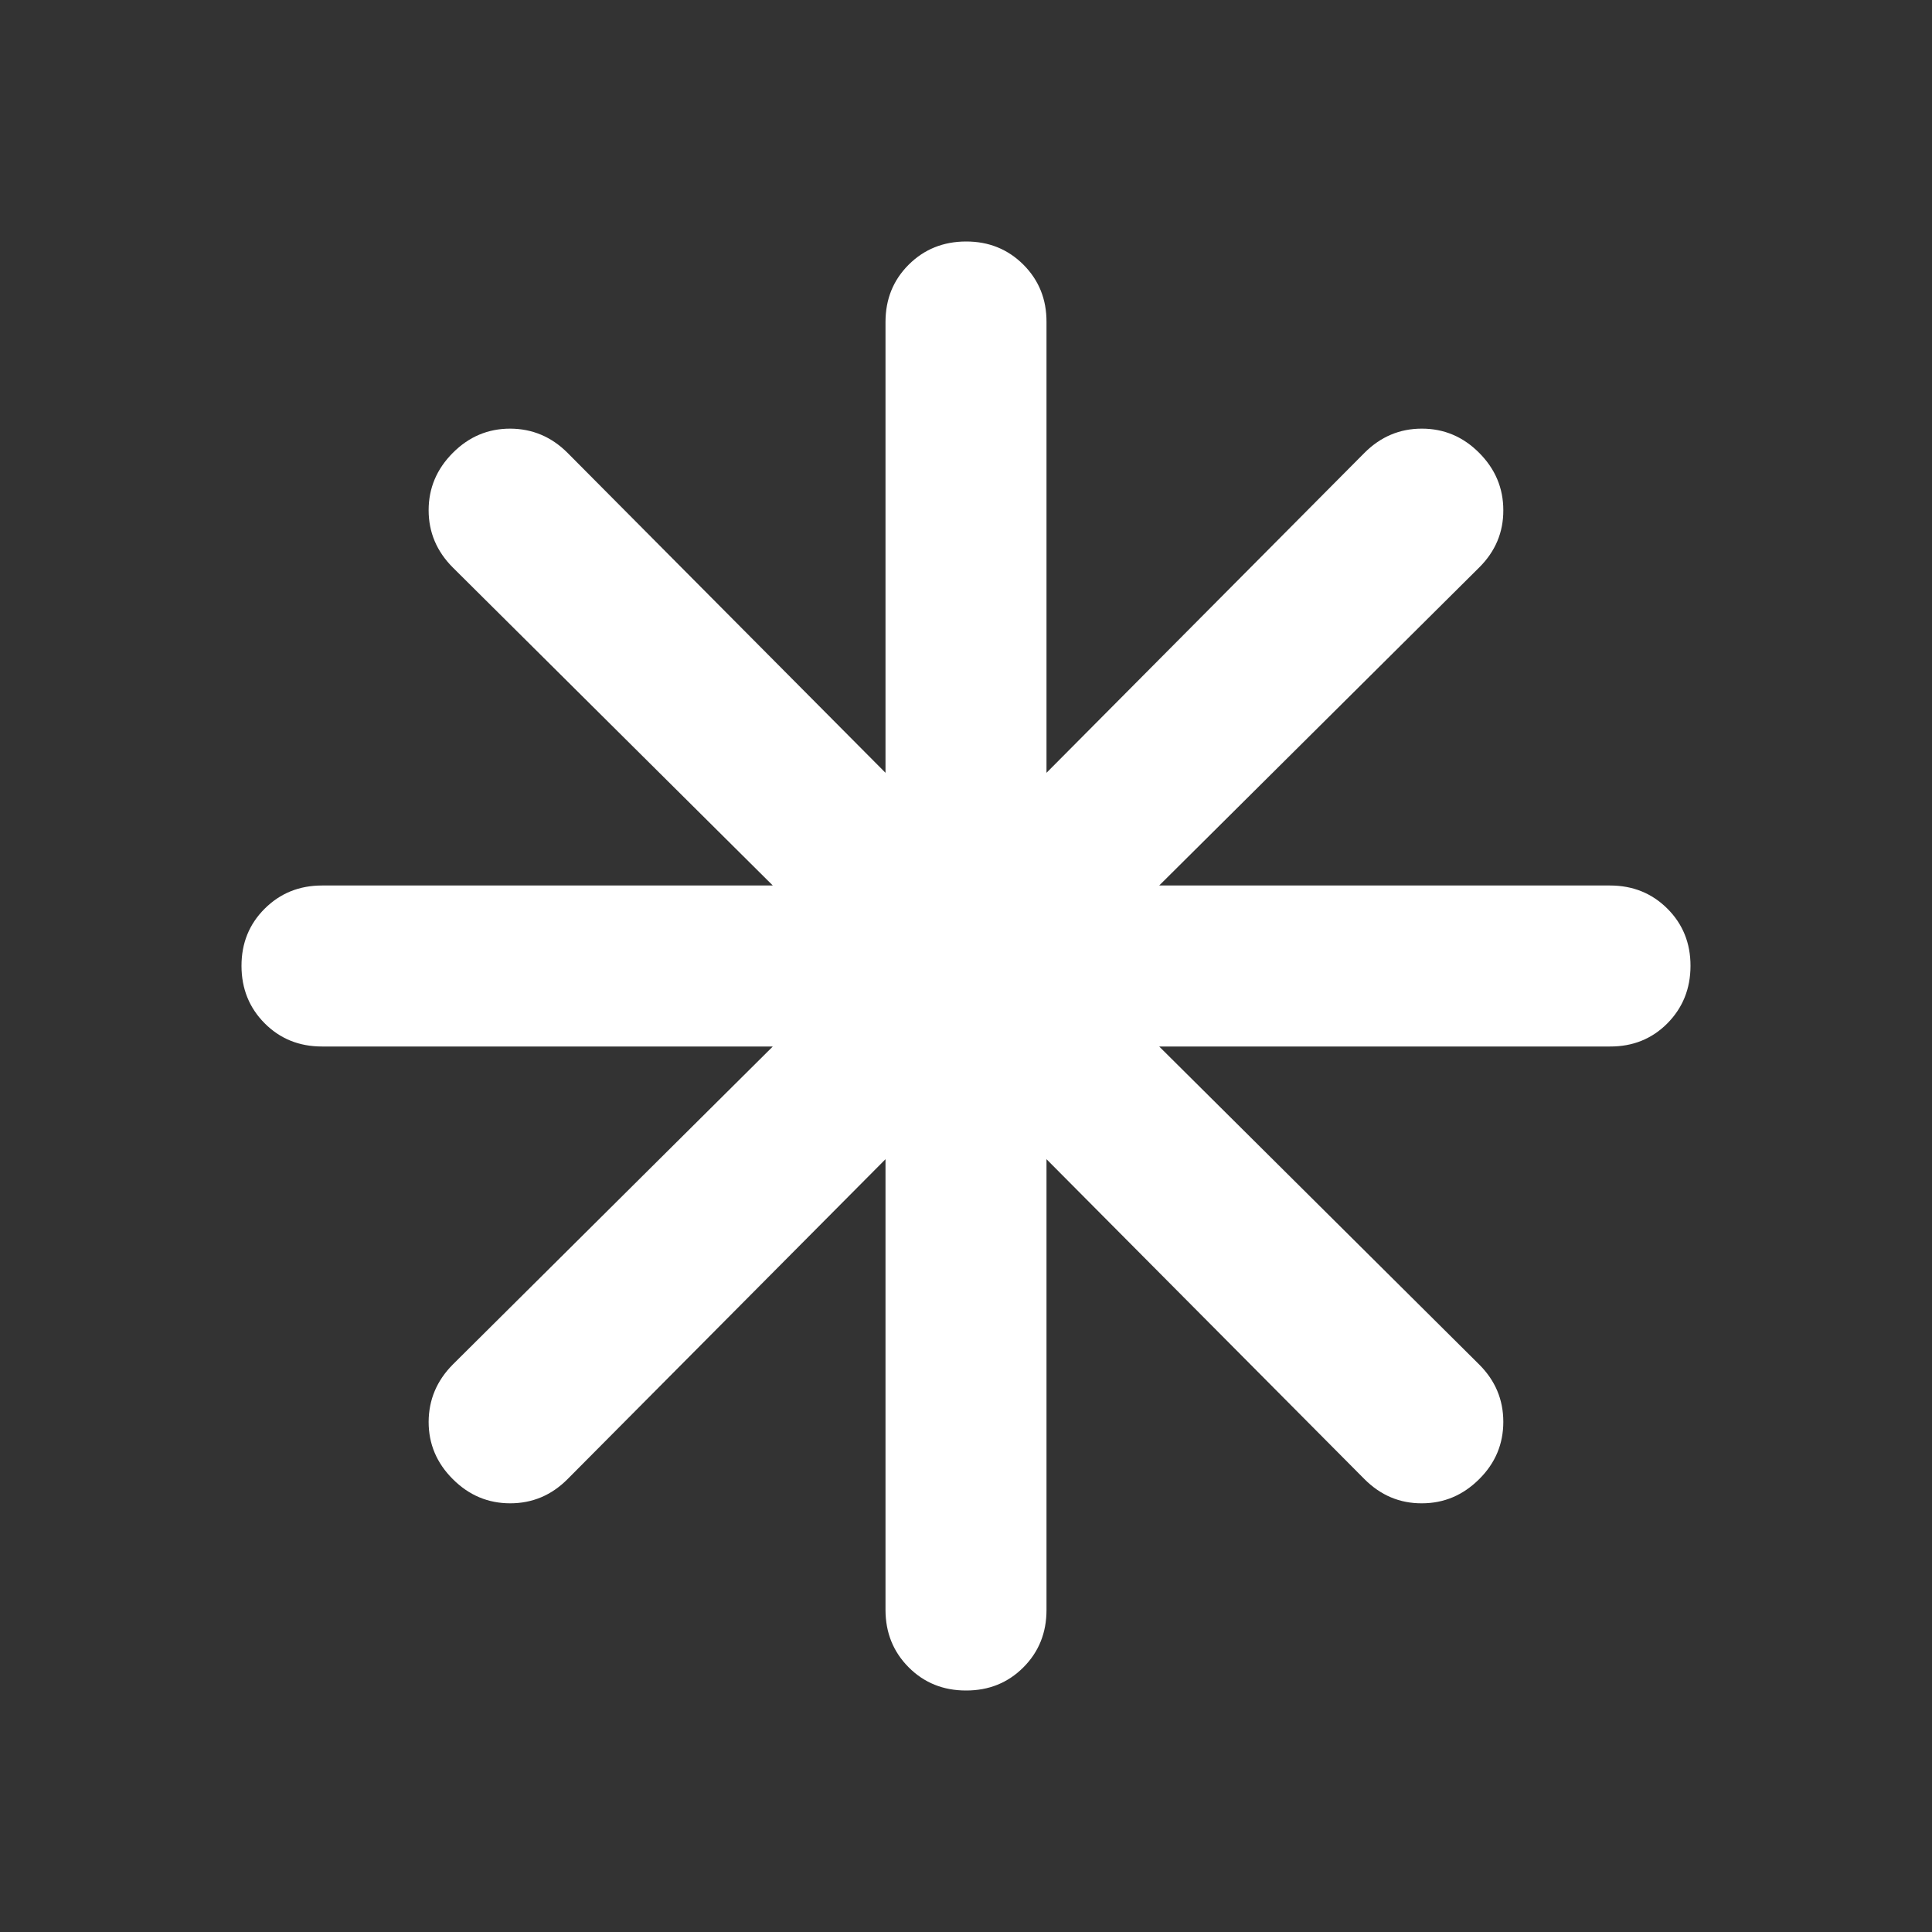 <?xml version="1.0" encoding="UTF-8"?> <svg xmlns="http://www.w3.org/2000/svg" width="36" height="36" viewBox="0 0 36 36" fill="none"><rect x="0" y="0" width="36" height="36" fill="#333333" stroke="none"/><path d="M18 31.5C17.575 31.5 17.219 31.356 16.932 31.068C16.645 30.78 16.501 30.424 16.5 30V21.6L10.575 27.562C10.275 27.863 9.919 28.012 9.507 28.012C9.095 28.012 8.739 27.863 8.438 27.562C8.137 27.262 7.987 26.907 7.987 26.494C7.989 26.082 8.139 25.726 8.438 25.425L14.4 19.5H6C5.575 19.5 5.219 19.356 4.932 19.068C4.645 18.78 4.501 18.424 4.5 18C4.499 17.576 4.643 17.22 4.932 16.932C5.221 16.644 5.577 16.5 6 16.5H14.4L8.438 10.575C8.138 10.275 7.987 9.919 7.987 9.507C7.987 9.095 8.138 8.739 8.438 8.438C8.738 8.137 9.094 7.987 9.507 7.987C9.92 7.989 10.276 8.139 10.575 8.438L16.5 14.4V6C16.5 5.575 16.644 5.219 16.932 4.932C17.22 4.645 17.576 4.501 18 4.5C18.424 4.499 18.78 4.643 19.07 4.932C19.358 5.221 19.502 5.577 19.5 6V14.4L25.425 8.438C25.725 8.138 26.081 7.987 26.494 7.987C26.907 7.987 27.264 8.138 27.562 8.438C27.861 8.738 28.012 9.094 28.012 9.507C28.014 9.92 27.863 10.276 27.562 10.575L21.6 16.5H30C30.425 16.5 30.782 16.644 31.07 16.932C31.358 17.22 31.501 17.576 31.5 18C31.499 18.424 31.355 18.78 31.068 19.07C30.781 19.358 30.425 19.502 30 19.5H21.6L27.562 25.425C27.863 25.725 28.012 26.081 28.012 26.494C28.012 26.907 27.863 27.264 27.562 27.562C27.262 27.861 26.907 28.012 26.494 28.012C26.082 28.014 25.726 27.863 25.425 27.562L19.5 21.6V30C19.5 30.425 19.356 30.782 19.068 31.07C18.78 31.358 18.424 31.501 18 31.5Z" fill="white"></path></svg> 